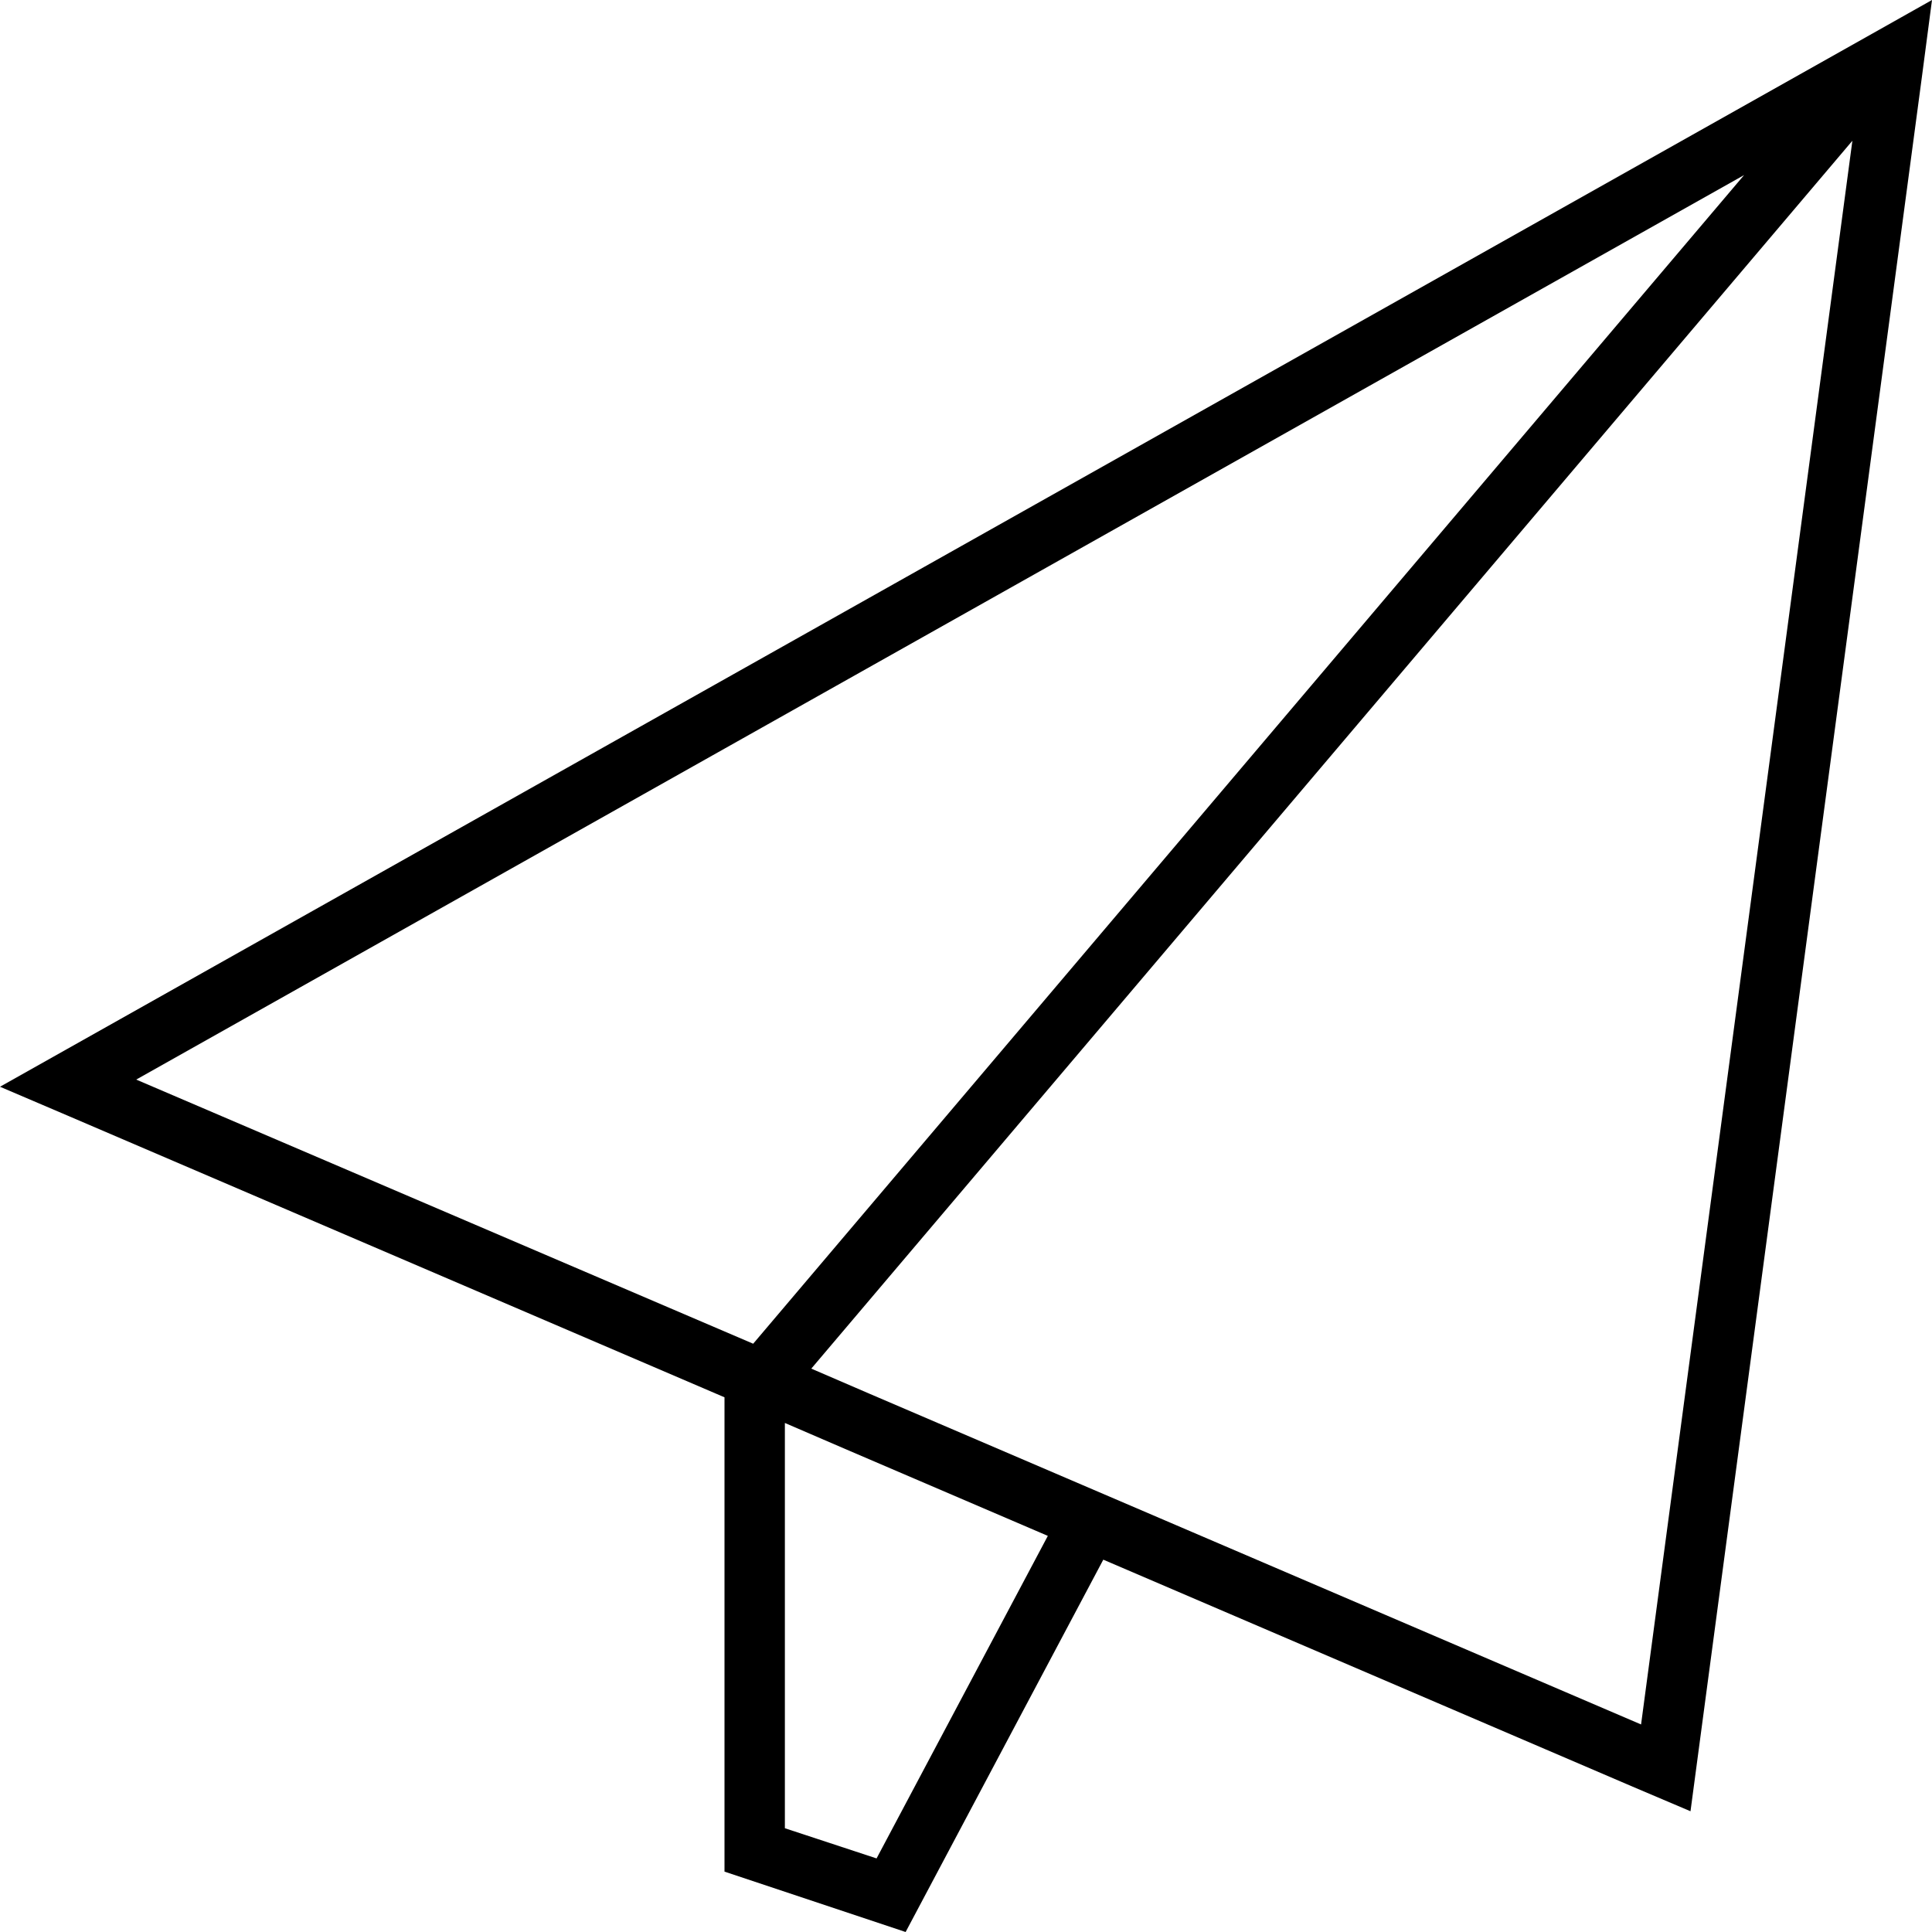 <svg xmlns="http://www.w3.org/2000/svg" viewBox="0 0 512 512"><!--! Font Awesome Pro 6.7.1 by @fontawesome - https://fontawesome.com License - https://fontawesome.com/license (Commercial License) Copyright 2024 Fonticons, Inc. --><path d="M0 288l18.5 7.9L192 370.3s0 0 0 0l0 13.7 0 40 0 72 48 16 52.4-98.7L277.7 407l-45.4 85.5L208 484.5l0-60.5 0-40 0-6.9s0 0 0 0l16 6.9 208.7 89.5L448 480l2.2-16.5L509.4 19.8 512 0 494.6 9.8 17.6 278.1 0 288zm215 74.7L490.9 37.3 434.9 457 230.3 369.3 215 362.7zM462.2 46.4L199.6 356.1 36.1 286.1 462.2 46.4z"/></svg>